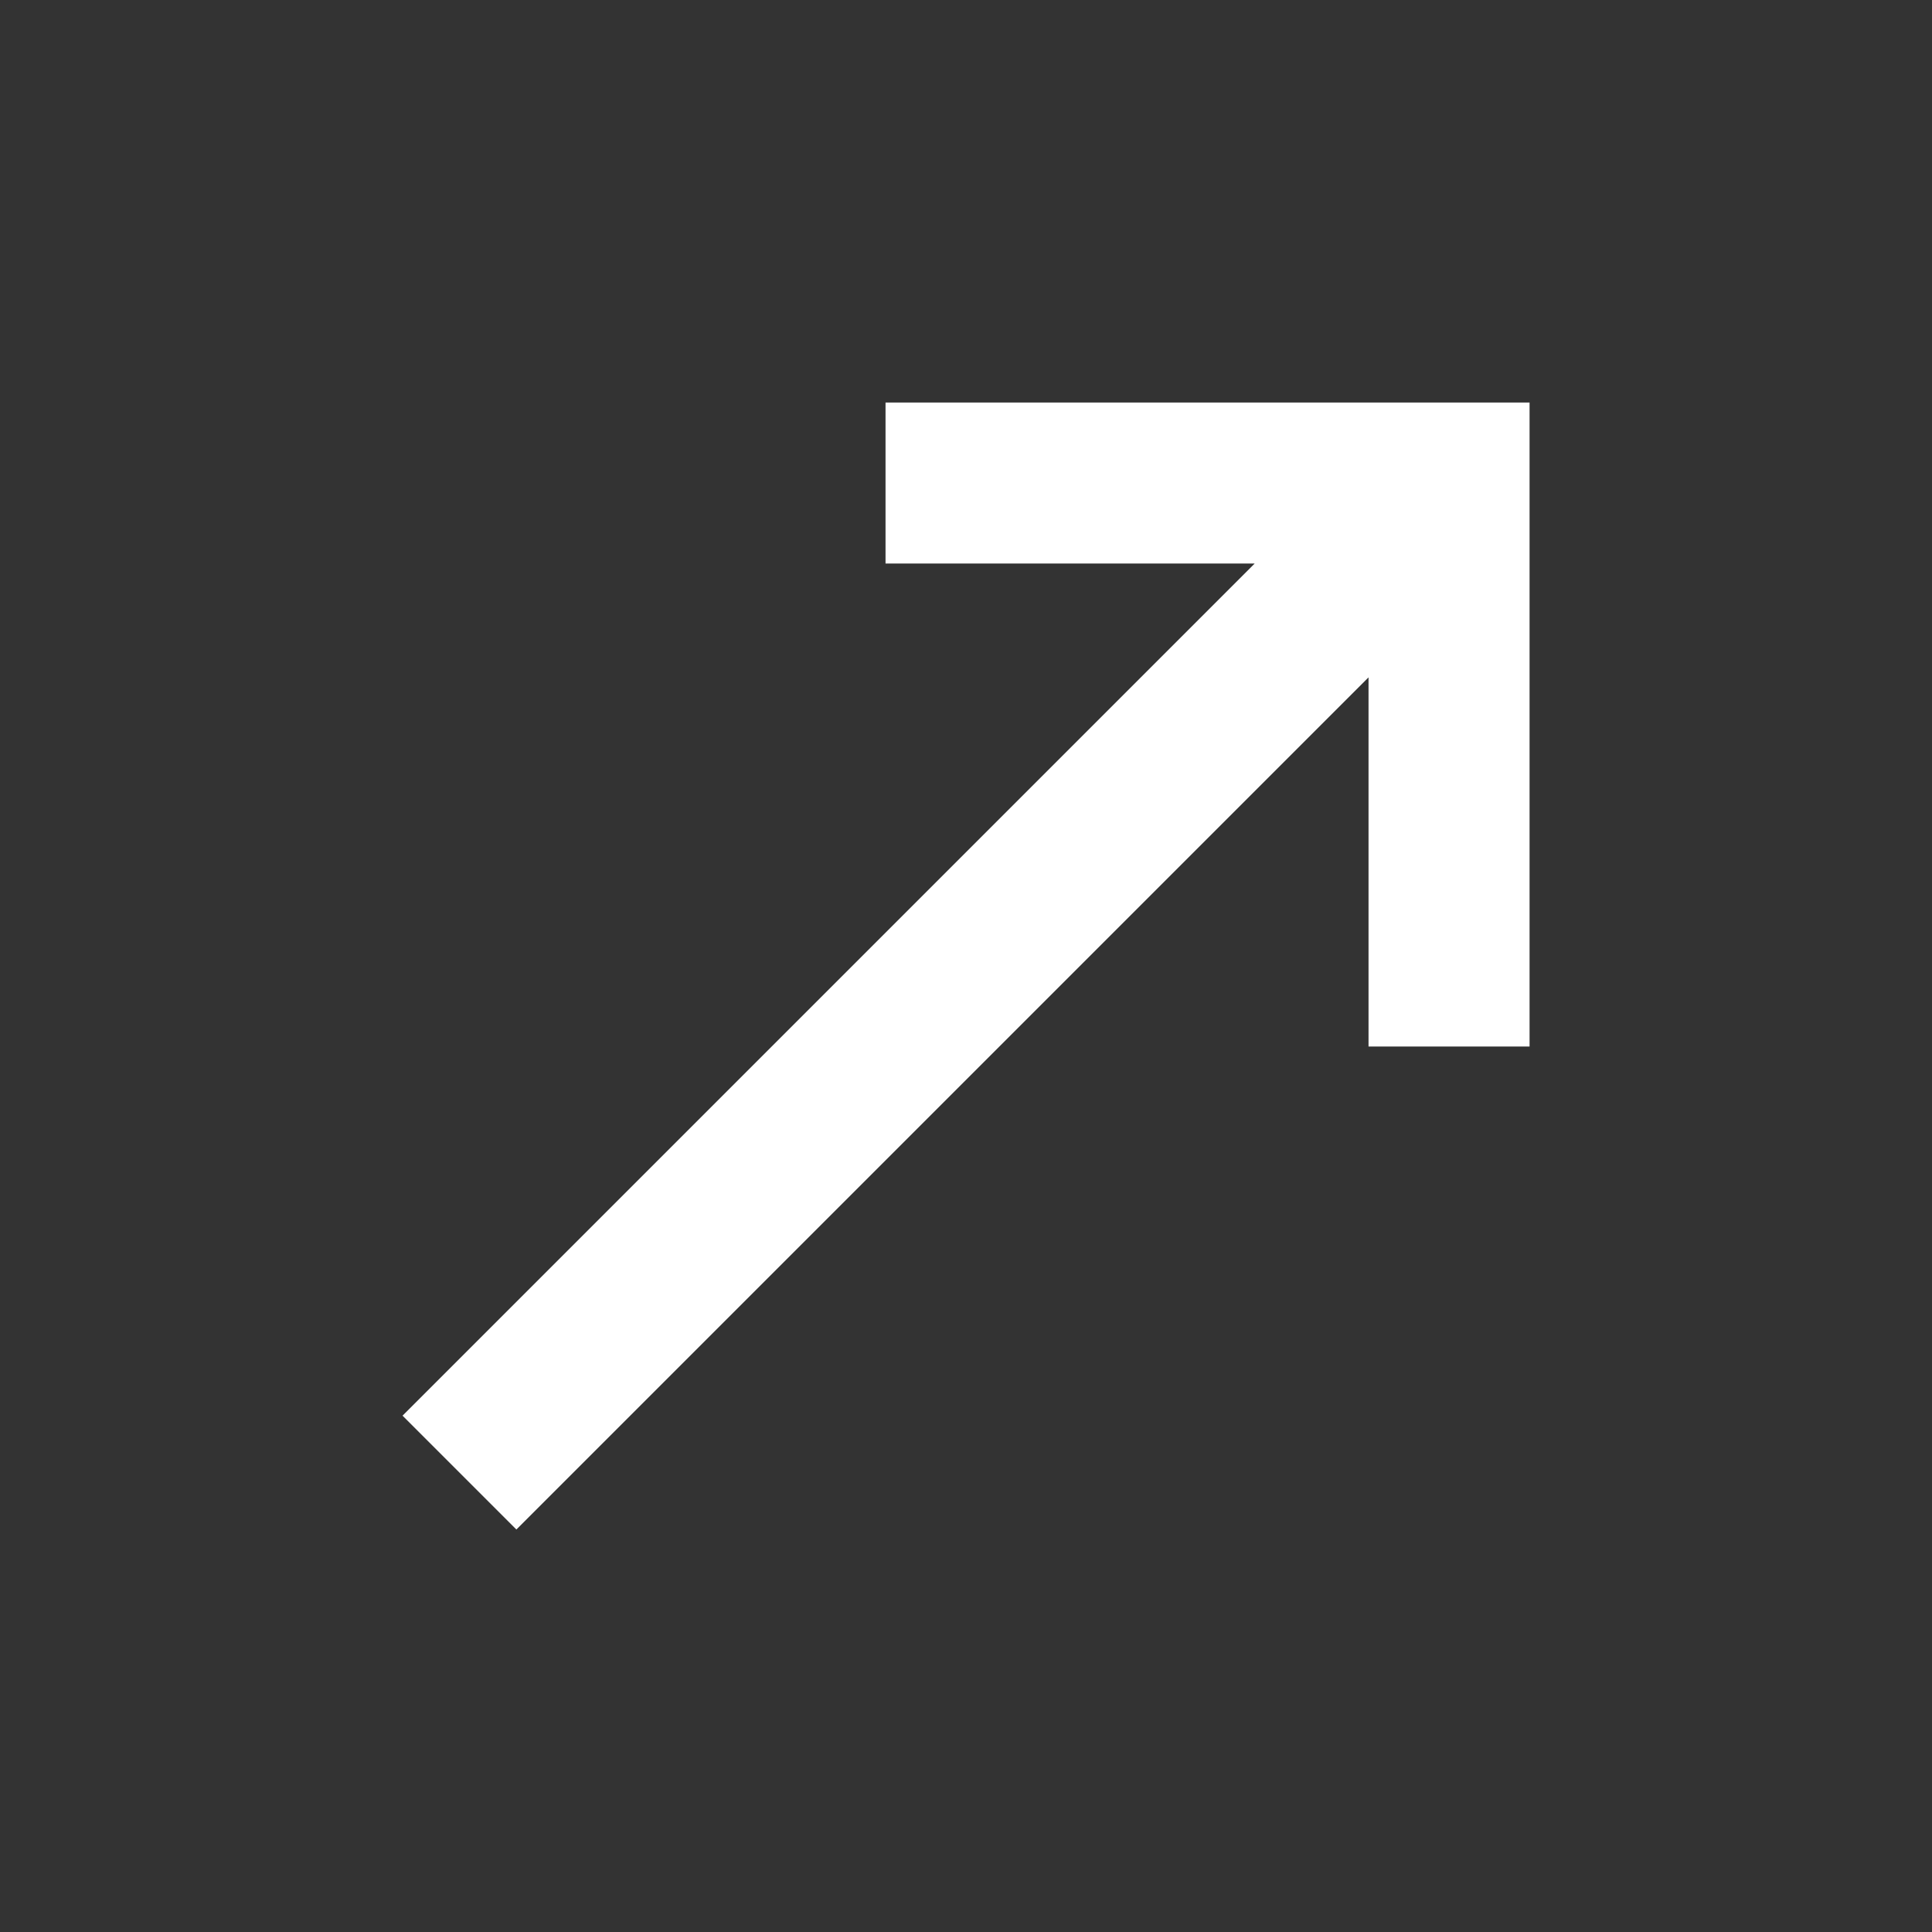 <svg width="40" height="40" viewBox="0 0 40 40" fill="none" xmlns="http://www.w3.org/2000/svg">
<rect x="0" y="0" width="40" height="40" fill="#333333" stroke="none"/>
<path d="M25.977 11.667H18.334V8.334H31.668V21.667H28.334V14.024L10.691 31.667L8.334 29.31L25.977 11.667Z" fill="white"/>
</svg>
